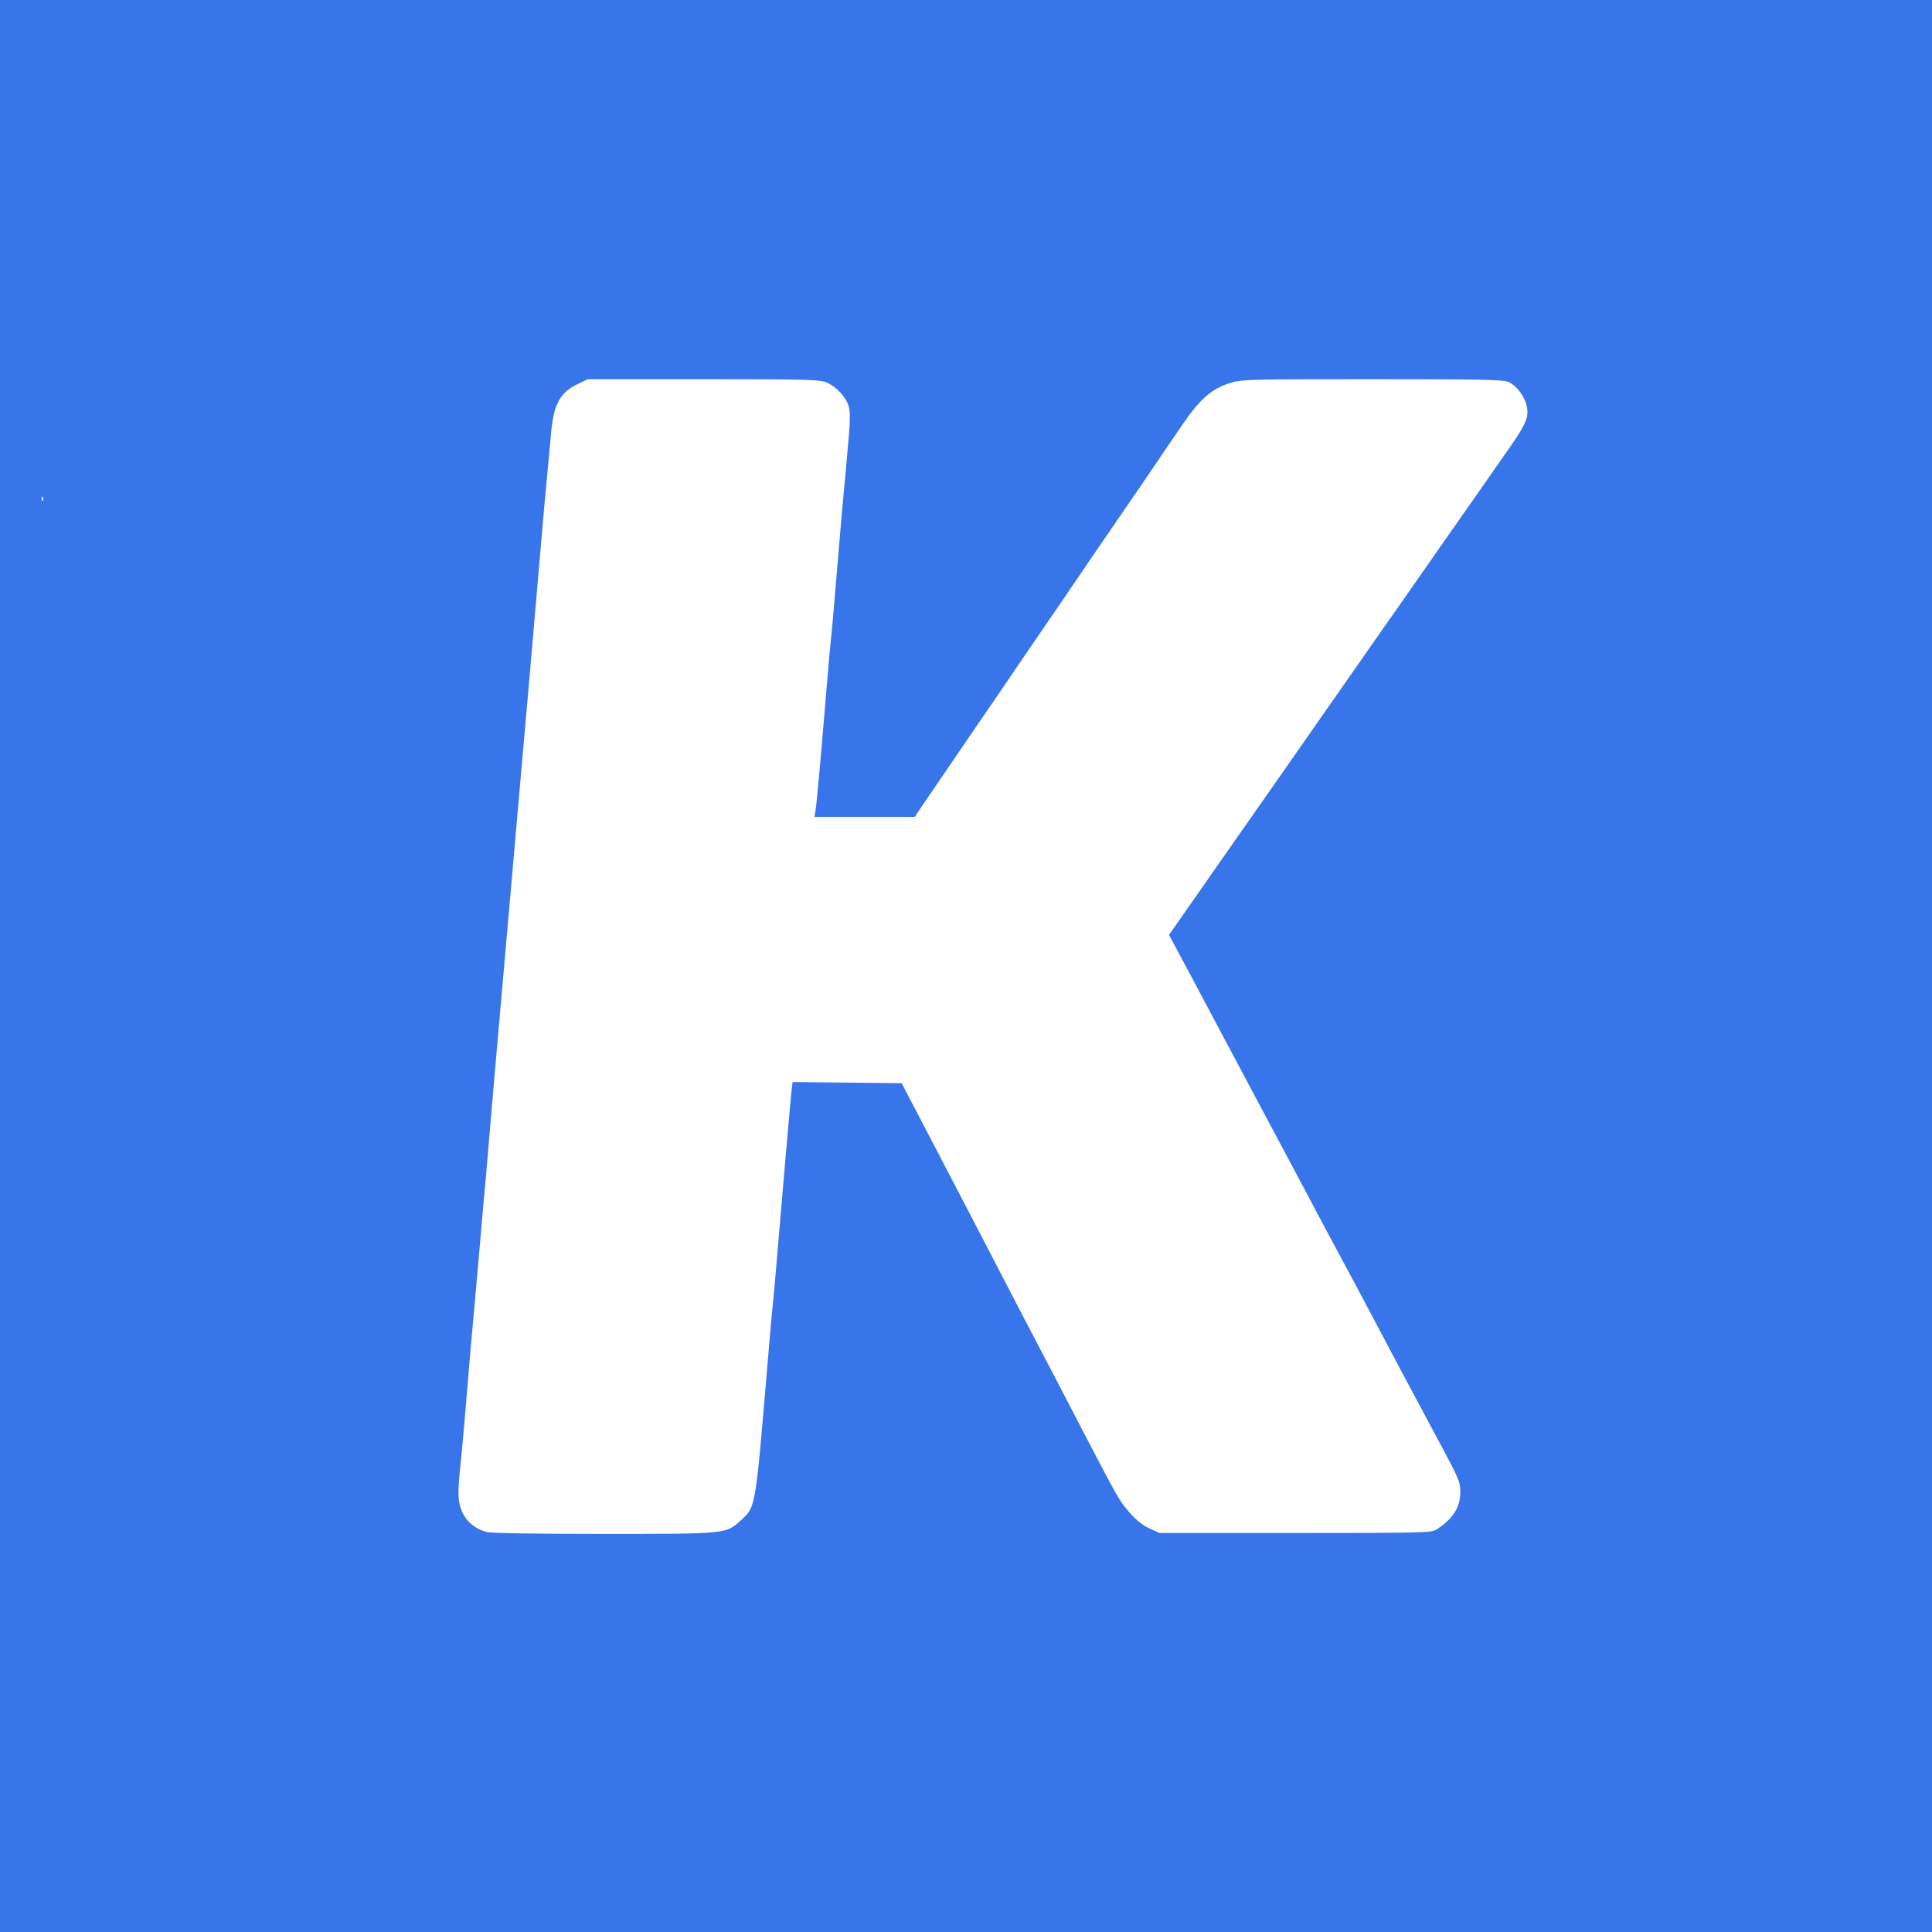 <svg version="1.0" xmlns="http://www.w3.org/2000/svg"  viewBox="0 0 1024 1024"  preserveAspectRatio="xMidYMid meet">
	<g transform="translate(0,1024) scale(0.1,-0.1)" fill="#3975ea" stroke="none">
		<path fill="#3975ea" d="M0 5120 l0 -5120 5120 0 5120 0 0 5120 0 5120 -5120 0 -5120 0 0 -5120z m4385 3091 c50 -22 101 -79 114 -127 7 -25 7 -73 1 -143 -5 -58 -12 -135 -15 -171 -3 -36 -8 -85 -10 -110 -3 -25 -12 -125 -20 -222 -8 -98 -22 -258 -30 -355 -8 -98 -17 -198 -20 -223 -3 -25 -12 -124 -20 -220 -34 -412 -56 -657 -62 -692 l-6 -38 266 0 265 0 39 58 c36 53 111 163 288 422 40 58 101 148 137 200 35 52 129 190 208 305 79 116 176 257 215 315 39 58 102 150 140 205 38 55 123 180 190 277 66 98 156 230 200 294 93 138 158 194 254 224 60 19 94 20 752 20 567 0 696 -2 723 -14 41 -17 85 -73 97 -123 15 -67 1 -98 -128 -280 -32 -46 -179 -257 -328 -469 -148 -213 -283 -406 -300 -429 -16 -24 -172 -246 -345 -494 -173 -248 -335 -480 -360 -515 -25 -35 -132 -189 -239 -342 l-195 -279 48 -90 c27 -49 106 -198 176 -330 70 -132 201 -377 290 -545 90 -168 200 -375 245 -460 45 -85 113 -213 152 -285 39 -71 94 -175 123 -230 78 -148 299 -564 412 -774 90 -167 98 -188 98 -237 0 -83 -38 -143 -125 -200 -29 -18 -55 -19 -750 -19 l-720 0 -52 24 c-34 15 -70 43 -105 83 -54 61 -66 83 -230 398 -148 285 -210 404 -326 625 -60 116 -174 334 -252 485 -78 151 -201 386 -272 522 l-129 247 -289 3 -289 3 -6 -50 c-7 -66 -51 -572 -90 -1035 -3 -36 -8 -83 -10 -105 -3 -22 -16 -175 -30 -340 -63 -744 -59 -721 -144 -798 -74 -67 -76 -67 -725 -67 -358 0 -595 4 -617 10 -95 27 -149 100 -149 205 0 33 4 98 10 145 9 80 27 291 50 570 6 69 17 195 25 280 8 85 21 238 30 340 9 102 22 259 31 350 8 91 21 244 29 340 27 314 44 511 65 745 11 127 27 307 35 400 8 94 24 274 35 400 36 407 90 1021 120 1375 16 190 34 392 40 450 6 58 14 155 20 215 13 162 48 226 145 271 l50 24 615 0 c573 0 618 -2 655 -19z m-4158 -623 c-3 -8 -6 -5 -6 6 -1 11 2 17 5 13 3 -3 4 -12 1 -19z" />
	</g>
</svg> 